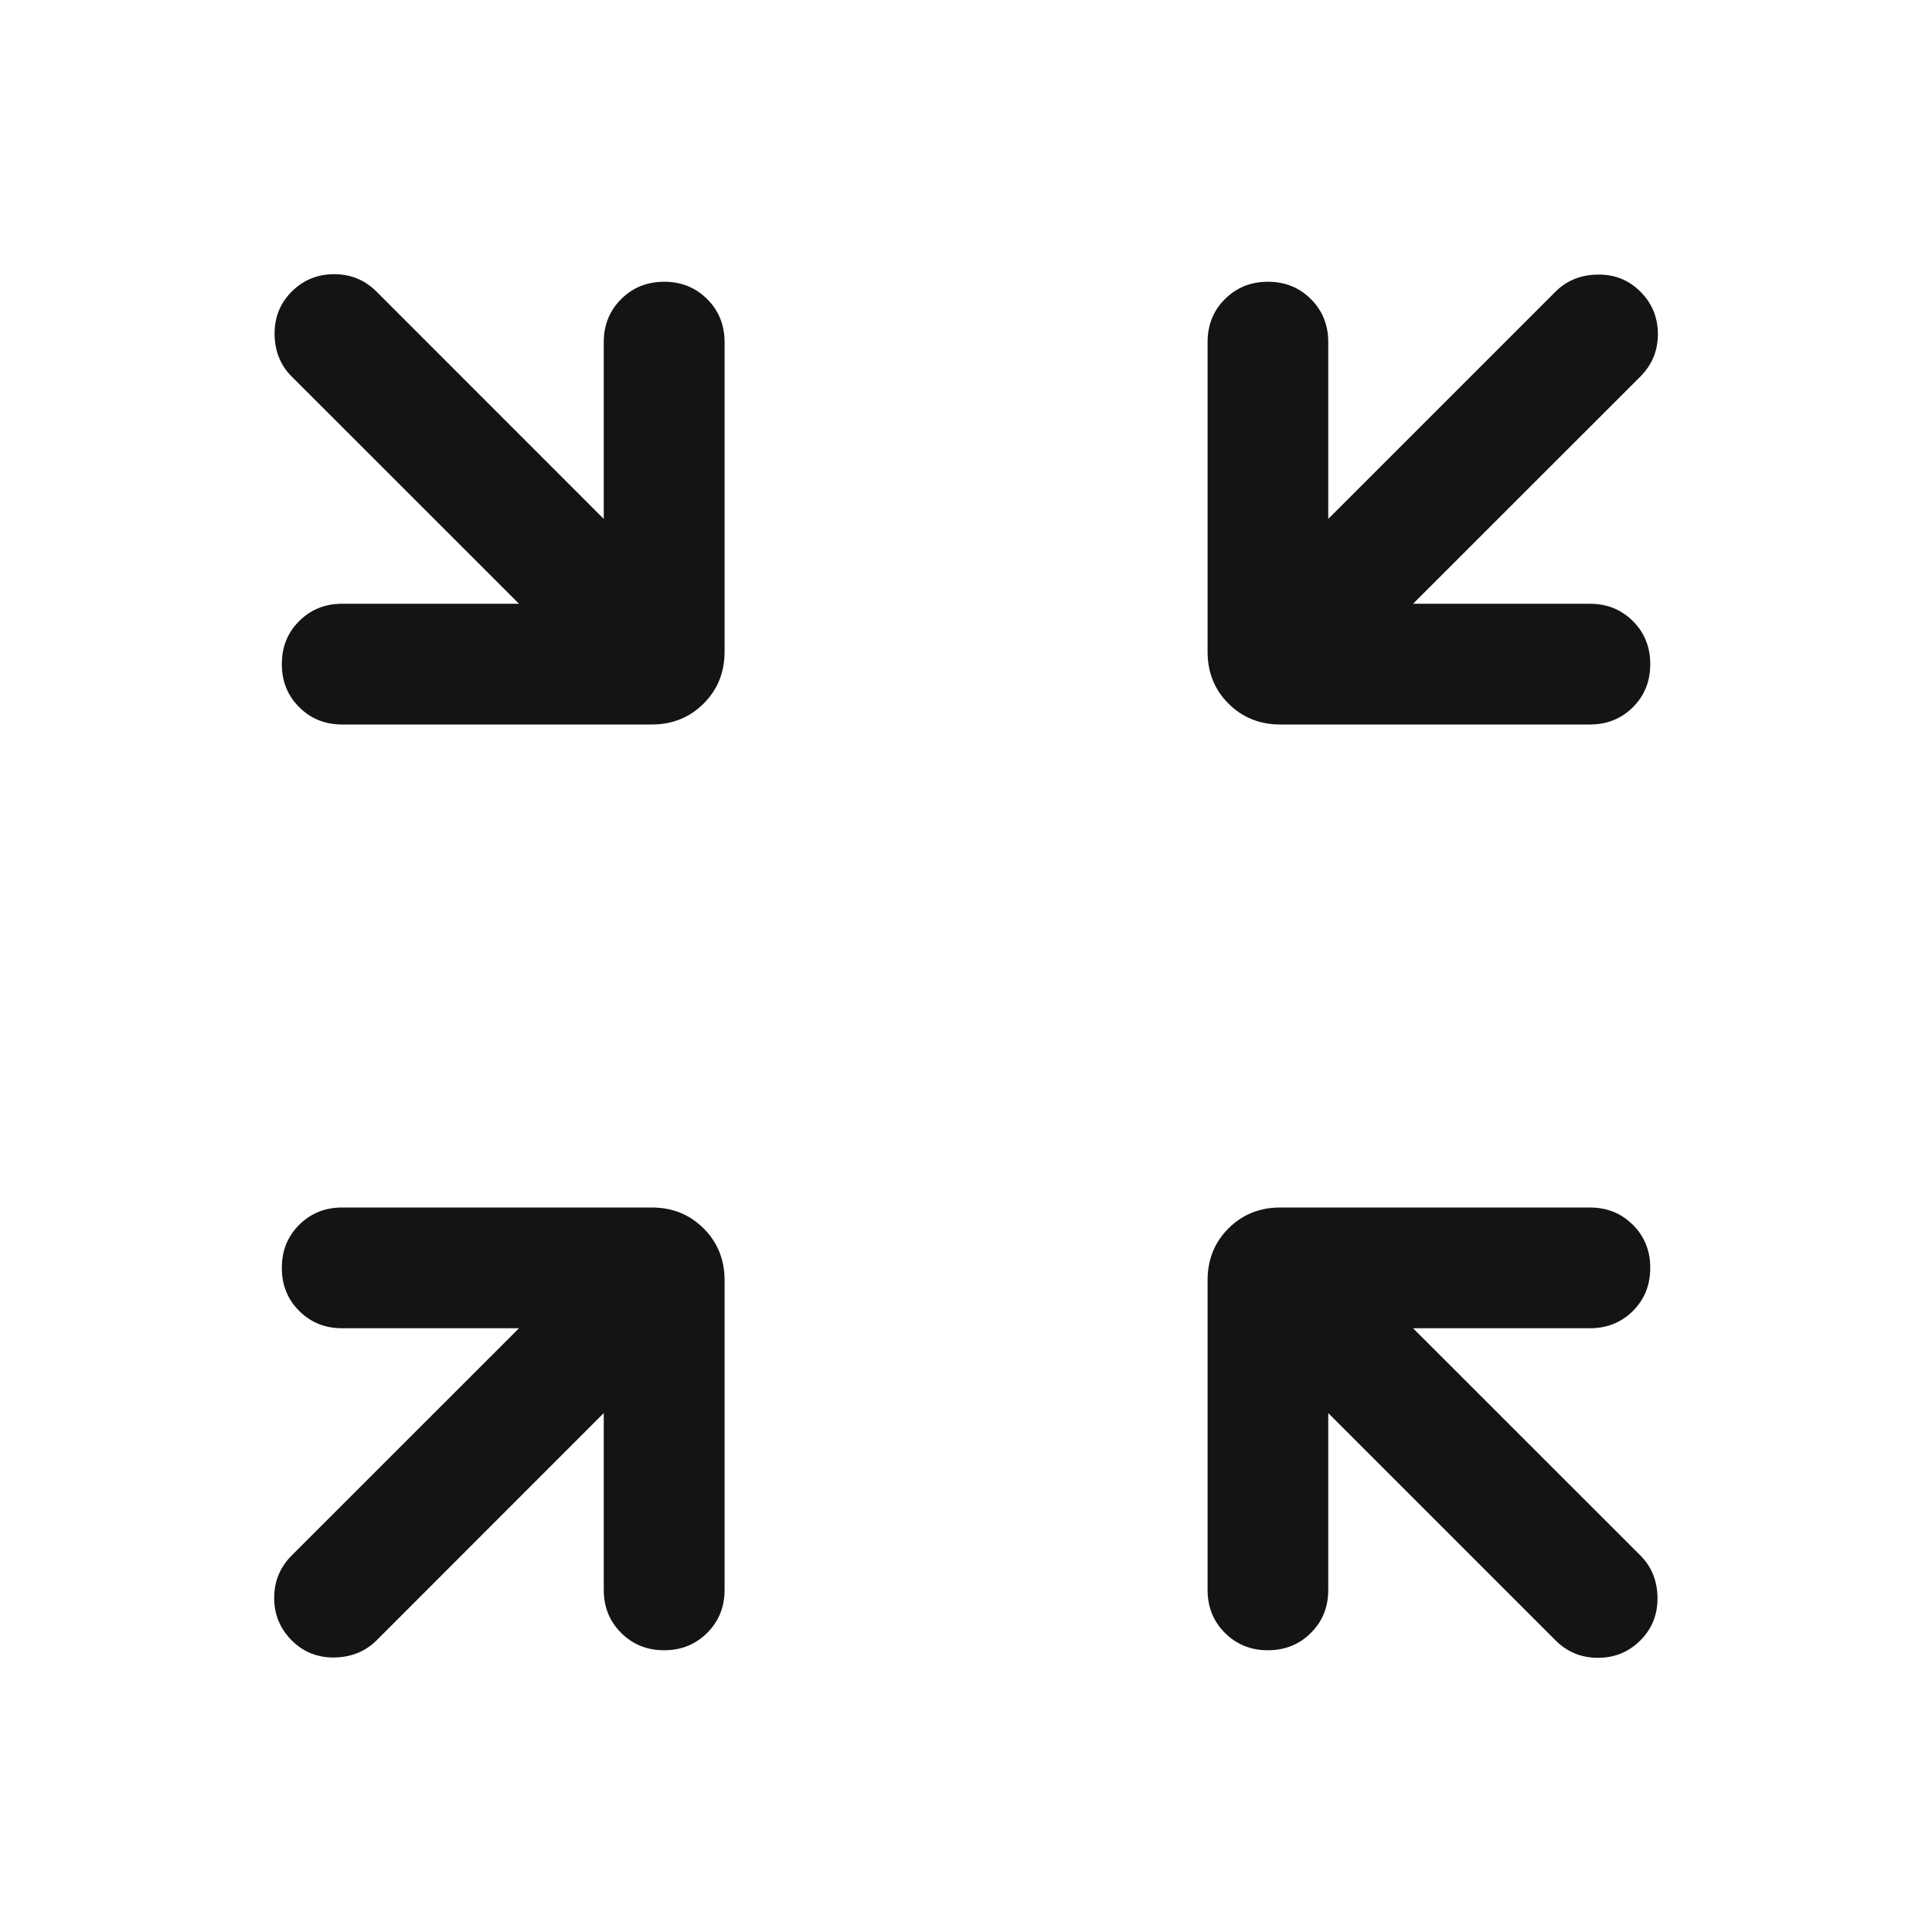 <svg width="24" height="24" viewBox="0 0 24 24" fill="none" xmlns="http://www.w3.org/2000/svg">
<mask id="mask0_740_8341" style="mask-type:alpha" maskUnits="userSpaceOnUse" x="0" y="0" width="24" height="24">
<rect width="24" height="24" fill="#D9D9D9"/>
</mask>
<g mask="url(#mask0_740_8341)">
<path d="M7.5 17.554L4.678 20.377C4.539 20.515 4.365 20.586 4.155 20.59C3.946 20.593 3.768 20.522 3.623 20.377C3.479 20.232 3.406 20.056 3.406 19.85C3.406 19.643 3.479 19.468 3.623 19.323L6.447 16.5H4.25C4.038 16.5 3.86 16.428 3.716 16.284C3.572 16.14 3.501 15.962 3.501 15.75C3.501 15.537 3.572 15.359 3.716 15.216C3.86 15.072 4.038 15 4.25 15H8.097C8.353 15 8.567 15.087 8.741 15.26C8.914 15.433 9.001 15.648 9.001 15.904V19.75C9.001 19.962 8.929 20.141 8.785 20.284C8.641 20.428 8.463 20.5 8.25 20.5C8.038 20.5 7.859 20.428 7.716 20.284C7.572 20.141 7.5 19.962 7.5 19.75V17.554ZM16.5 17.554V19.75C16.5 19.962 16.429 20.141 16.285 20.284C16.141 20.428 15.963 20.5 15.75 20.5C15.538 20.5 15.36 20.428 15.216 20.284C15.072 20.141 15.001 19.962 15.001 19.75V15.904C15.001 15.648 15.087 15.433 15.26 15.26C15.434 15.087 15.648 15 15.904 15H19.75C19.963 15 20.141 15.072 20.285 15.216C20.429 15.36 20.5 15.538 20.5 15.75C20.5 15.963 20.429 16.141 20.285 16.285C20.141 16.428 19.963 16.5 19.75 16.5H17.554L20.378 19.323C20.516 19.462 20.587 19.636 20.59 19.845C20.593 20.055 20.522 20.232 20.378 20.377C20.233 20.522 20.057 20.594 19.851 20.594C19.644 20.594 19.468 20.522 19.323 20.377L16.5 17.554ZM6.447 7.5L3.623 4.677C3.485 4.539 3.414 4.364 3.411 4.155C3.408 3.945 3.479 3.768 3.623 3.623C3.768 3.478 3.944 3.406 4.151 3.406C4.357 3.406 4.533 3.478 4.678 3.623L7.5 6.446V4.25C7.5 4.038 7.572 3.859 7.716 3.716C7.86 3.572 8.038 3.5 8.251 3.5C8.463 3.5 8.642 3.572 8.785 3.716C8.929 3.859 9.001 4.038 9.001 4.25V8.096C9.001 8.352 8.914 8.567 8.741 8.74C8.567 8.913 8.353 9 8.097 9H4.25C4.038 9 3.86 8.928 3.716 8.784C3.572 8.64 3.501 8.462 3.501 8.25C3.501 8.037 3.572 7.859 3.716 7.716C3.86 7.572 4.038 7.5 4.25 7.5H6.447ZM17.554 7.5H19.75C19.963 7.5 20.141 7.572 20.285 7.716C20.429 7.86 20.5 8.038 20.5 8.25C20.5 8.463 20.429 8.641 20.285 8.785C20.141 8.928 19.963 9 19.75 9H15.904C15.648 9 15.434 8.913 15.26 8.74C15.087 8.567 15.001 8.352 15.001 8.096V4.25C15.001 4.038 15.072 3.859 15.216 3.716C15.36 3.572 15.538 3.5 15.751 3.5C15.963 3.5 16.142 3.572 16.285 3.716C16.429 3.859 16.5 4.038 16.5 4.25V6.446L19.323 3.623C19.462 3.485 19.636 3.414 19.846 3.411C20.055 3.407 20.233 3.478 20.378 3.623C20.522 3.768 20.595 3.944 20.595 4.15C20.595 4.357 20.522 4.532 20.378 4.677L17.554 7.5Z" fill="#141414"/>
</g>
</svg>
